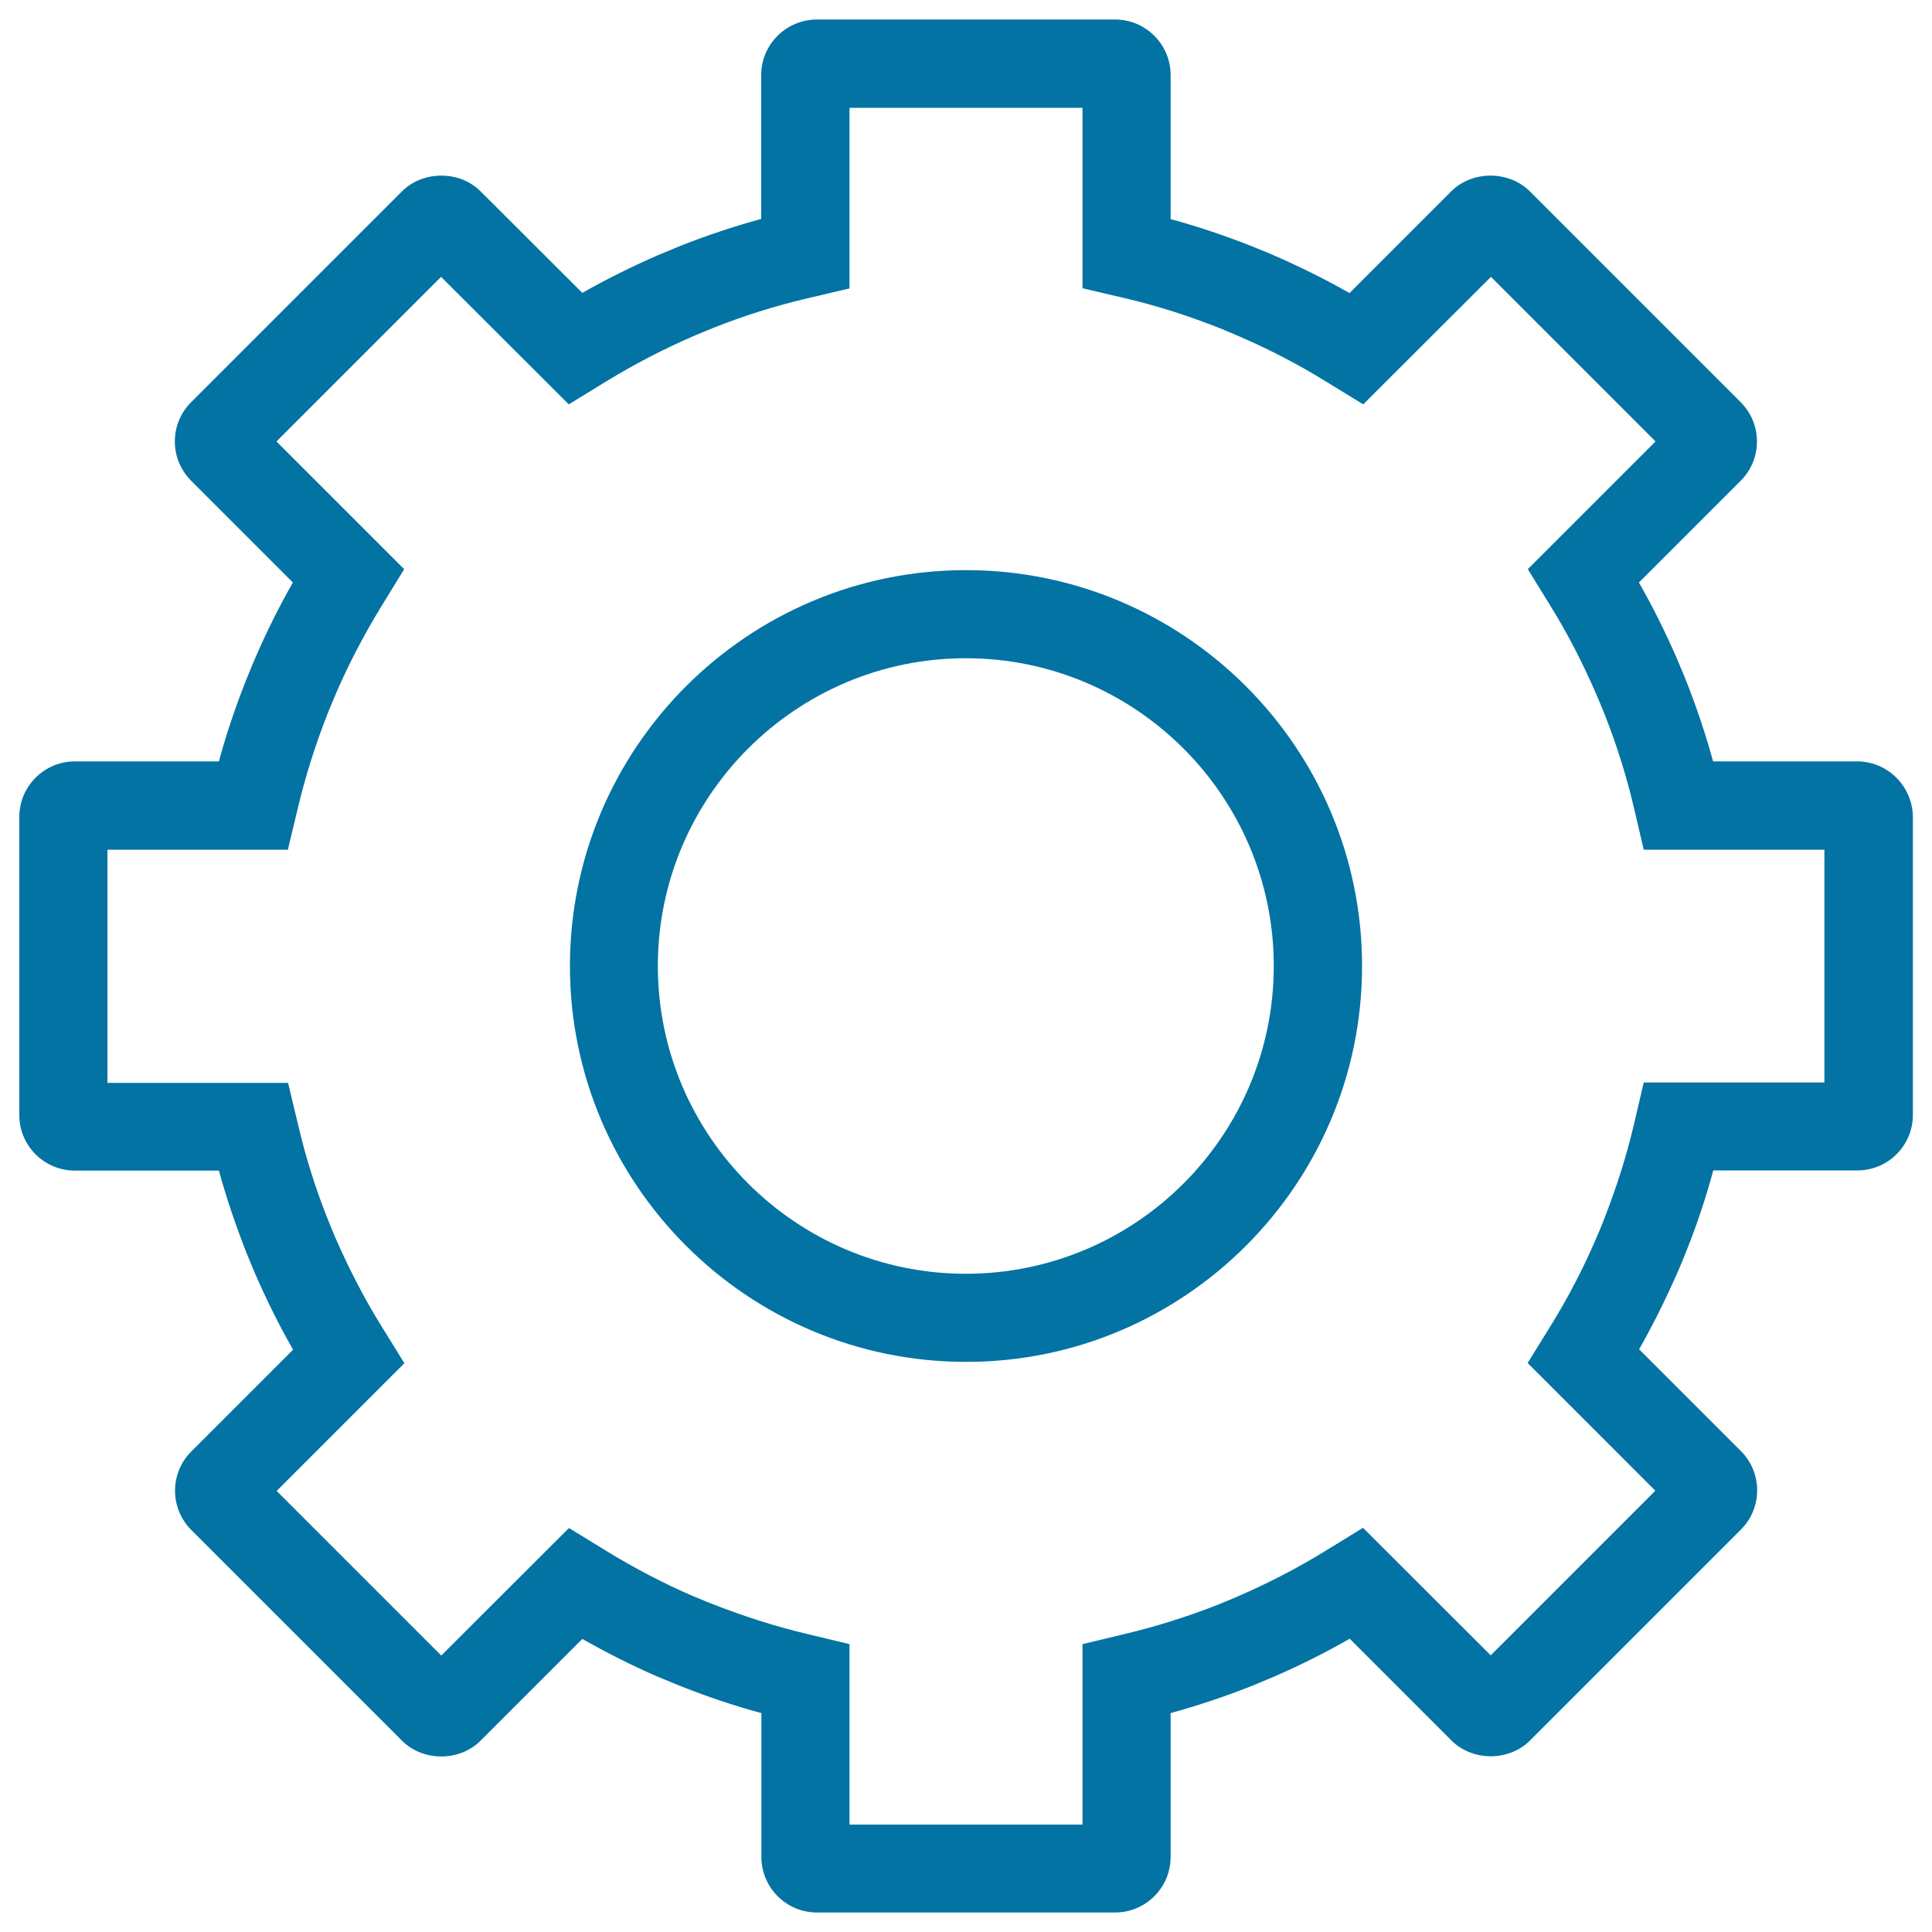 <svg xmlns="http://www.w3.org/2000/svg" viewBox="0 0 1000 1000" style="fill:#0273a2">
<title>SetUp SVG icon</title>
<path d="M500,295.1c-113,0-205,91.9-205,204.9c0,113,92,204.9,205,204.9C613,705,705,613,705,500C705,387,613,295.1,500,295.1z M659.3,500c0,87.9-71.5,159.3-159.4,159.3c-87.9,0-159.4-71.5-159.4-159.3c0-87.8,71.5-159.3,159.4-159.3C587.8,340.7,659.3,412.2,659.3,500z"/><path d="M961.3,394.1h-74.6c-3.9-14.1-8.6-28.3-14.5-43.1l-4.4-10.5c-5.8-13.3-12.3-26.4-19.5-39l52.7-52.7c5.4-5.4,8.4-12.6,8.4-20.3c0-7.7-3-14.8-8.4-20.3L791.8,99c-10.9-10.8-29.8-10.8-40.6,0l-52.7,52.7c-12.8-7.3-26.3-14-41.4-20.5l-9.8-4c-13.5-5.3-27.4-10-41.4-13.8V38.8c0-15.8-12.9-28.7-28.7-28.7H422.7C406.9,10.2,394,23,394,38.8v74.5c-14.1,3.9-28,8.5-41.4,13.8l-12.1,5c-13.3,5.8-26.4,12.3-39.1,19.5L248.7,99c-10.8-10.8-29.7-10.8-40.6,0L98.9,208.2c-5.4,5.4-8.4,12.6-8.4,20.3c0,7.7,3,14.8,8.4,20.3l52.7,52.7c-7.3,12.8-14.1,26.4-20.7,41.9l-3.8,9.3c-5.3,13.5-10,27.3-13.8,41.4H38.7C22.9,394.1,10,407,10,422.8v154.4c0,15.8,12.9,28.7,28.7,28.7h74.6c3.9,14.2,8.7,28.4,14.6,43.4l4.3,10.3c5.8,13.3,12.3,26.4,19.5,39l-52.7,52.7c-11.2,11.2-11.2,29.4,0,40.6L208.1,901c10.8,10.8,29.7,10.9,40.6,0l52.7-52.7c12.7,7.2,25.7,13.8,38.9,19.5l9,3.7l3.4,1.4c13.5,5.3,27.3,10,41.4,13.8v74.5c0,15.8,12.9,28.7,28.7,28.7h154.4c15.8,0,28.7-12.9,28.7-28.7v-74.5c14.1-3.9,28.3-8.6,43.1-14.5l10.5-4.4c13.3-5.8,26.4-12.3,39.1-19.6l52.7,52.7c10.8,10.8,29.7,10.9,40.6,0l109.2-109.2c11.2-11.2,11.2-29.4,0-40.6l-52.7-52.7c7.2-12.7,13.9-26.1,20.4-41l1.7-4l2.5-6.2c5.4-13.5,10-27.4,13.8-41.4h74.6c15.8,0,28.7-12.8,28.7-28.7V422.8C989.9,407,977.1,394.1,961.3,394.1z M944.3,560.3h-93.5l-5.2,22.2c-3.9,16.5-9.1,32.7-15.7,49.5l-1.6,4l-2.3,5.4c-6.7,15.5-14.5,30.5-23.3,44.7l-12,19.4l66.1,66.1l-85.2,85.2l-66.1-66l-19.4,11.9c-14.5,8.9-29.4,16.7-46.8,24.2l-8.7,3.6c-15.7,6.2-31.9,11.3-48.2,15.2l-22.1,5.3v93.4H439.7v-93.4l-22.1-5.3c-16.8-4-33-9.2-51-16.3l-8-3.3c-15.3-6.6-30.3-14.5-44.7-23.3l-19.4-11.9l-66.1,66l-85.2-85.2l66.1-66.1l-12-19.4c-8.9-14.4-16.7-29.5-24-46.2l-3.8-9.3c-6.2-15.6-11.3-31.8-15.1-48.1l-5.3-22.1H55.6V439.8h93.4l5.3-22.1c4-16.7,9.2-33.1,16-50.2l3.7-8.8c6.6-15.3,14.5-30.3,23.3-44.7l11.9-19.4l-66.1-66.1l85.2-85.2l66.1,66l19.4-11.9c14.4-8.8,29.5-16.7,46.2-23.9l9.5-3.9c15.3-6.1,31.5-11.2,48-15.1l22.2-5.2V55.8h120.6v93.4l22.2,5.2c16.6,3.9,32.6,9,50.2,16l8.7,3.7c15.5,6.7,30.6,14.5,44.8,23.3l19.4,11.9l66.1-66l85.2,85.2l-66.1,66.1l11.9,19.3c8.9,14.4,16.7,29.6,24,46.5l3.8,9.2c6.2,15.7,11.3,31.8,15.1,48l5.2,22.2h93.5V560.3z"/>
</svg>
